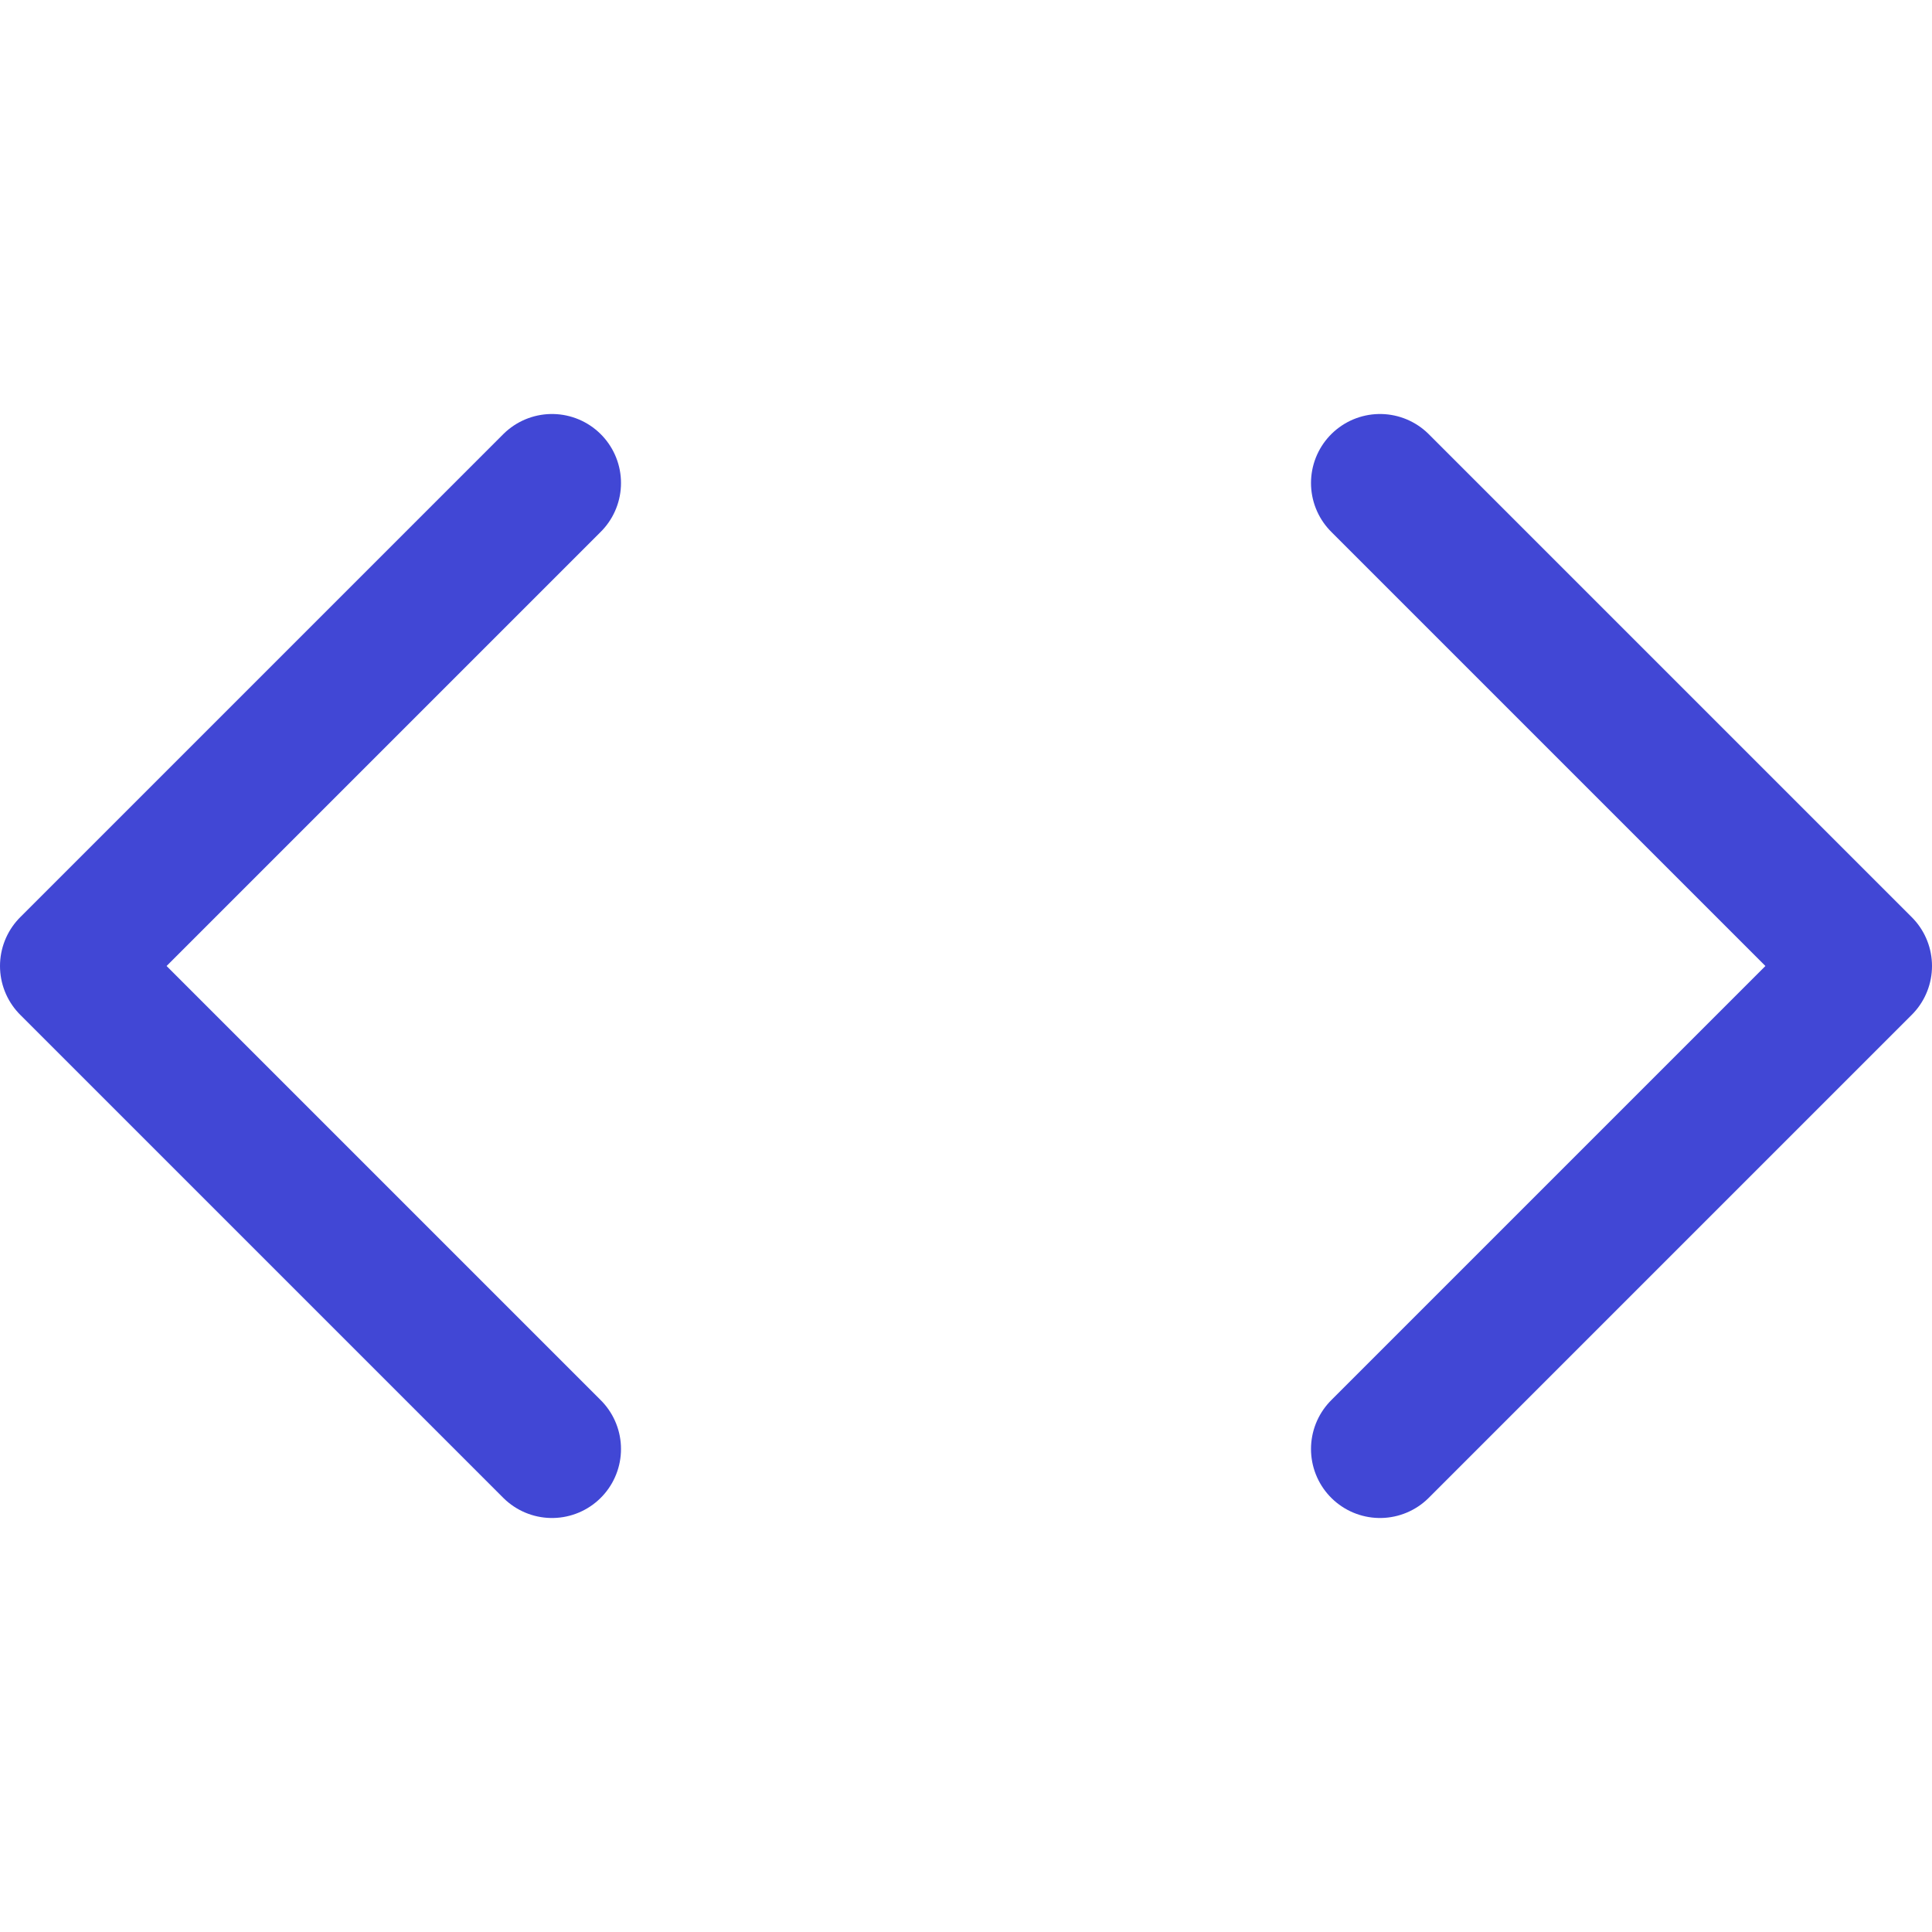 <svg xmlns="http://www.w3.org/2000/svg" fill="none" viewBox="0 0 14 14" id="Bracket--Streamline-Core">
  <desc>
    Bracket Streamline Icon: https://streamlinehq.com
  </desc>
  <g id="bracket--code-angle-programming-file-bracket">
    <path id="Vector" stroke="#4147d5" stroke-linecap="round" stroke-linejoin="round" d="M4 10.5 0.5 7 4 3.5" stroke-width="1"></path>
    <path id="Vector_2" stroke="#4147d5" stroke-linecap="round" stroke-linejoin="round" d="M10 10.5 13.5 7 10 3.5" stroke-width="1"></path>
  </g>
</svg>